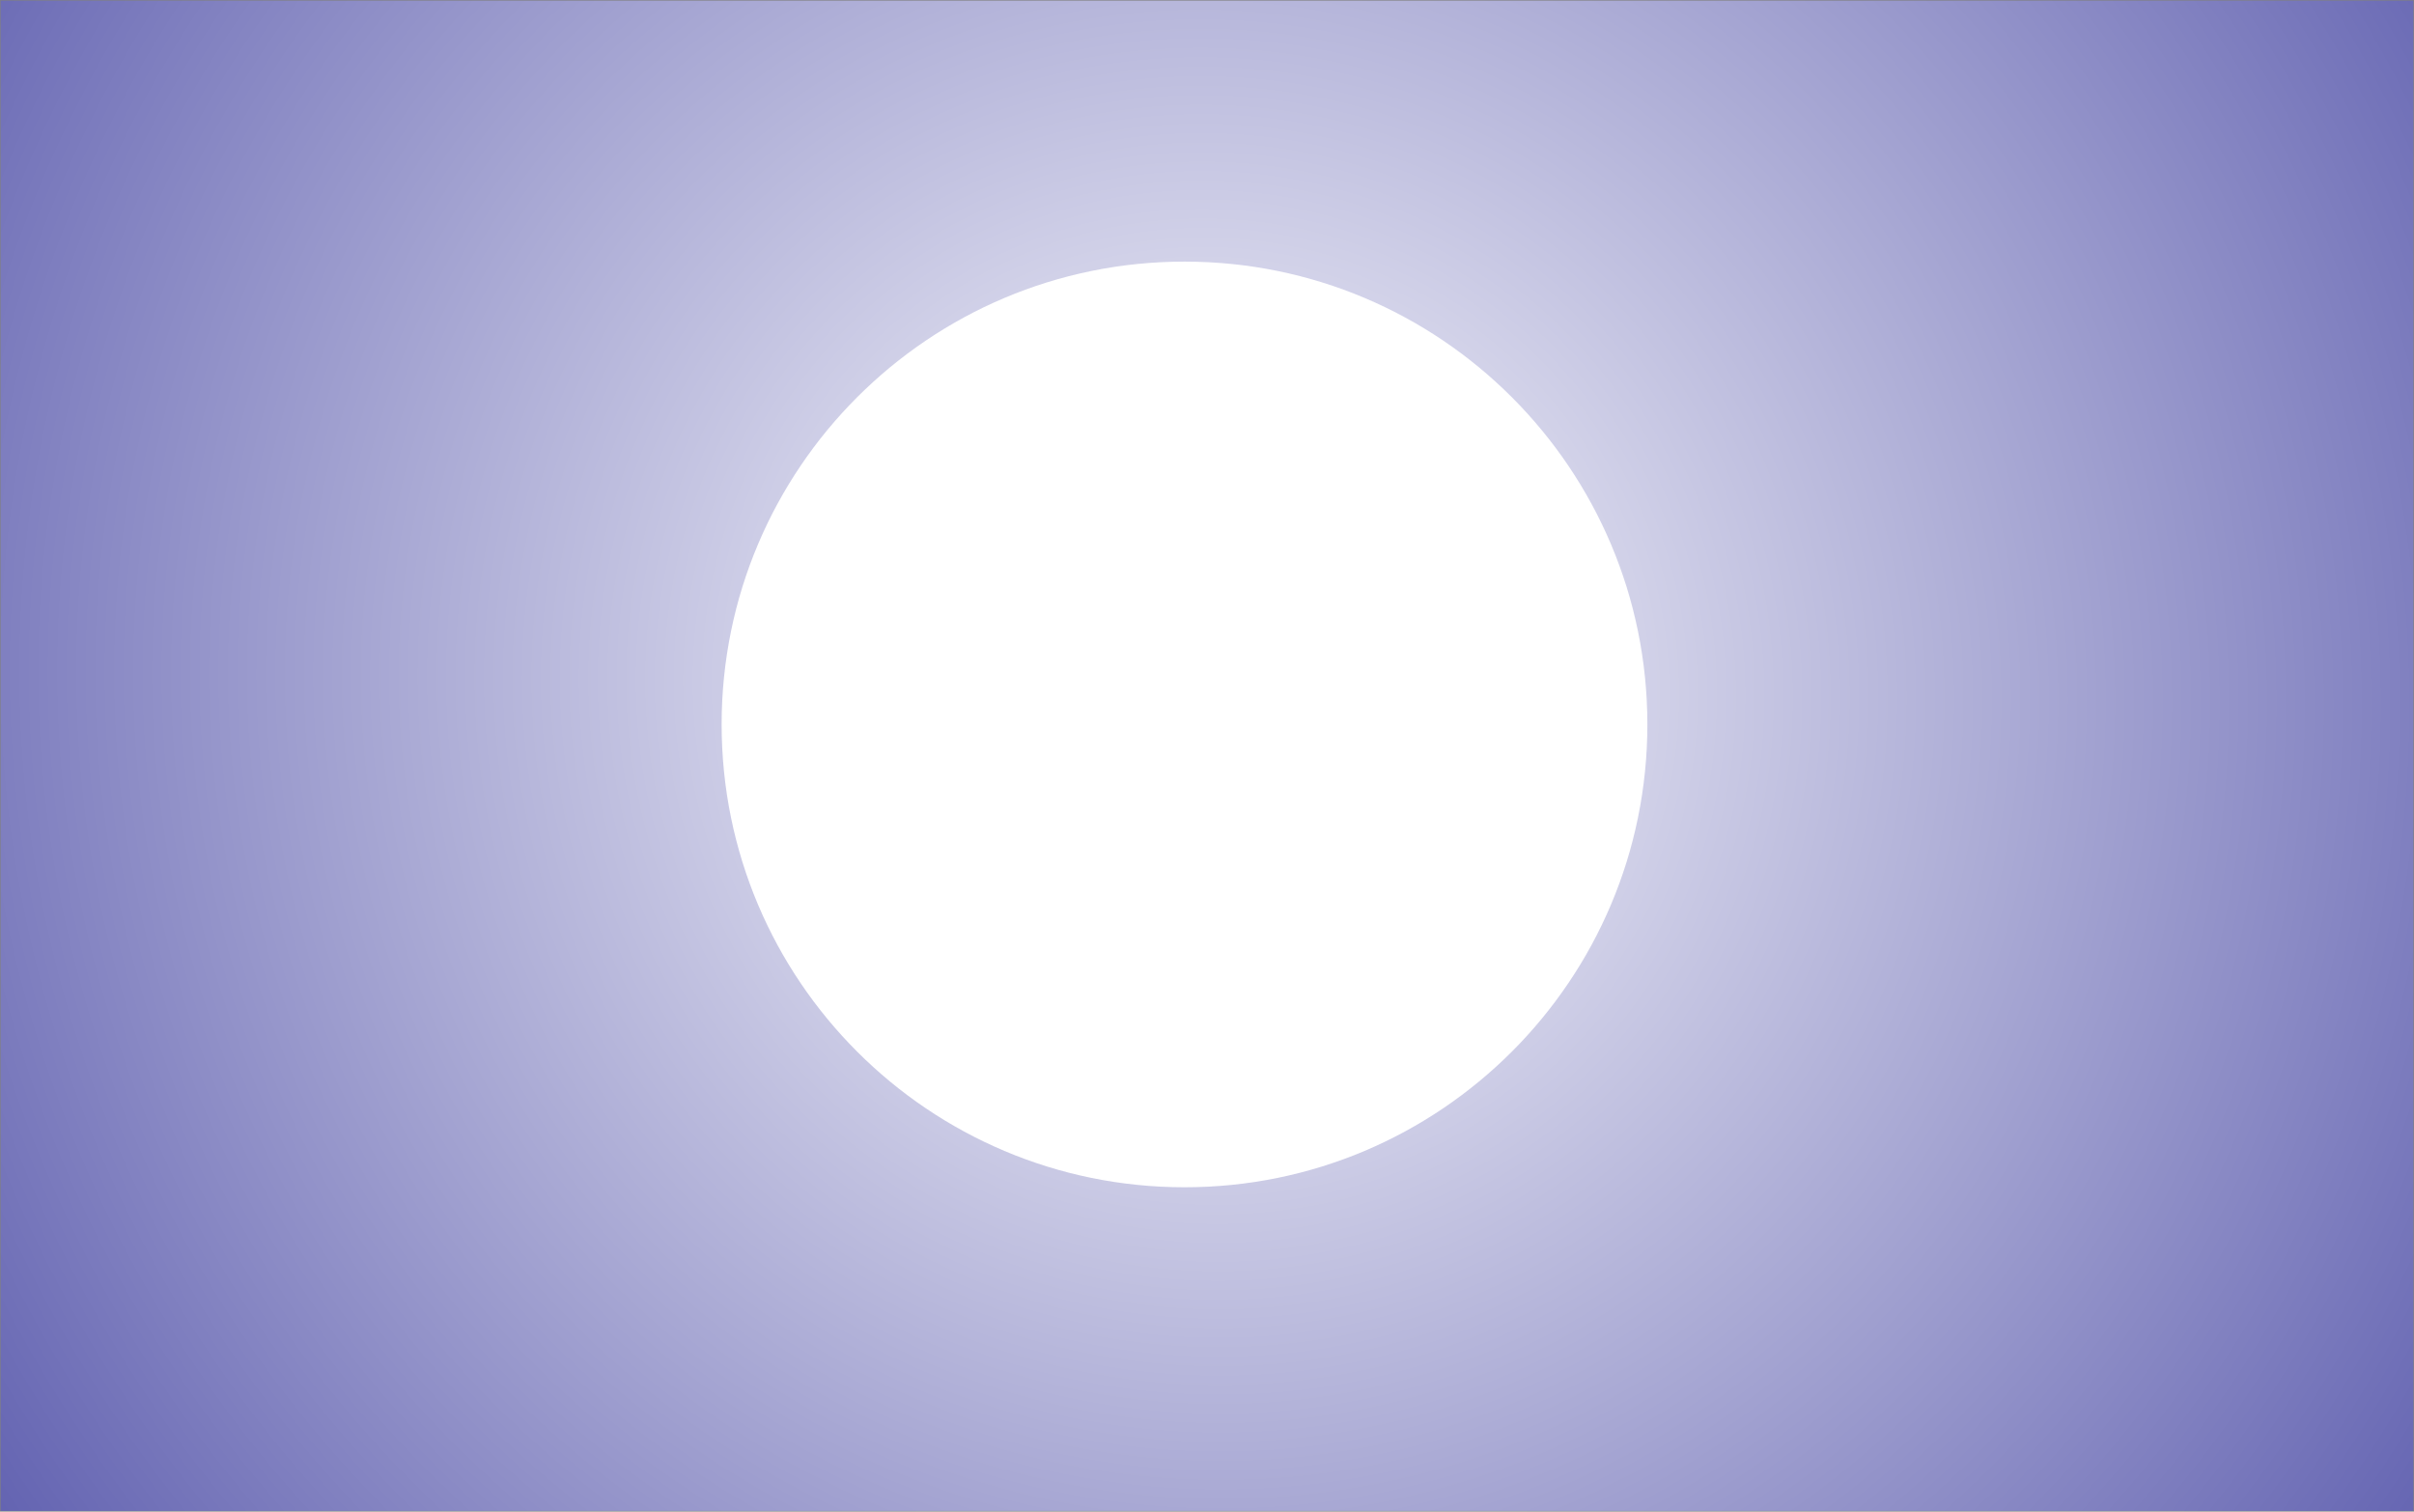 <svg xmlns="http://www.w3.org/2000/svg" viewBox="0 0 254.25 159.22"><rect x="0" y="0" width="254.25" height="159.22" fill="#808080" stroke="none"/><defs><radialGradient id="a" gradientUnits="userSpaceOnUse" cy="261.17" cx="252.34" gradientTransform="matrix(.82 .839 -.827 .808 229.21 -220.33)" r="218.72"><stop offset="0" stop-color="#fff"/><stop offset="1" stop-color="navy"/></radialGradient></defs><path d="M92.812 130v159.09h254.12V130H92.812z" fill="url(#a)" transform="translate(-92.75 -129.94)"/><path d="M173.506 76.306c0 26.925-21.827 48.752-48.75 48.752-26.925 0-48.752-21.827-48.752-48.752 0-26.923 21.827-48.75 48.752-48.75 26.923 0 48.75 21.827 48.75 48.75z" fill="#fff"/></svg>